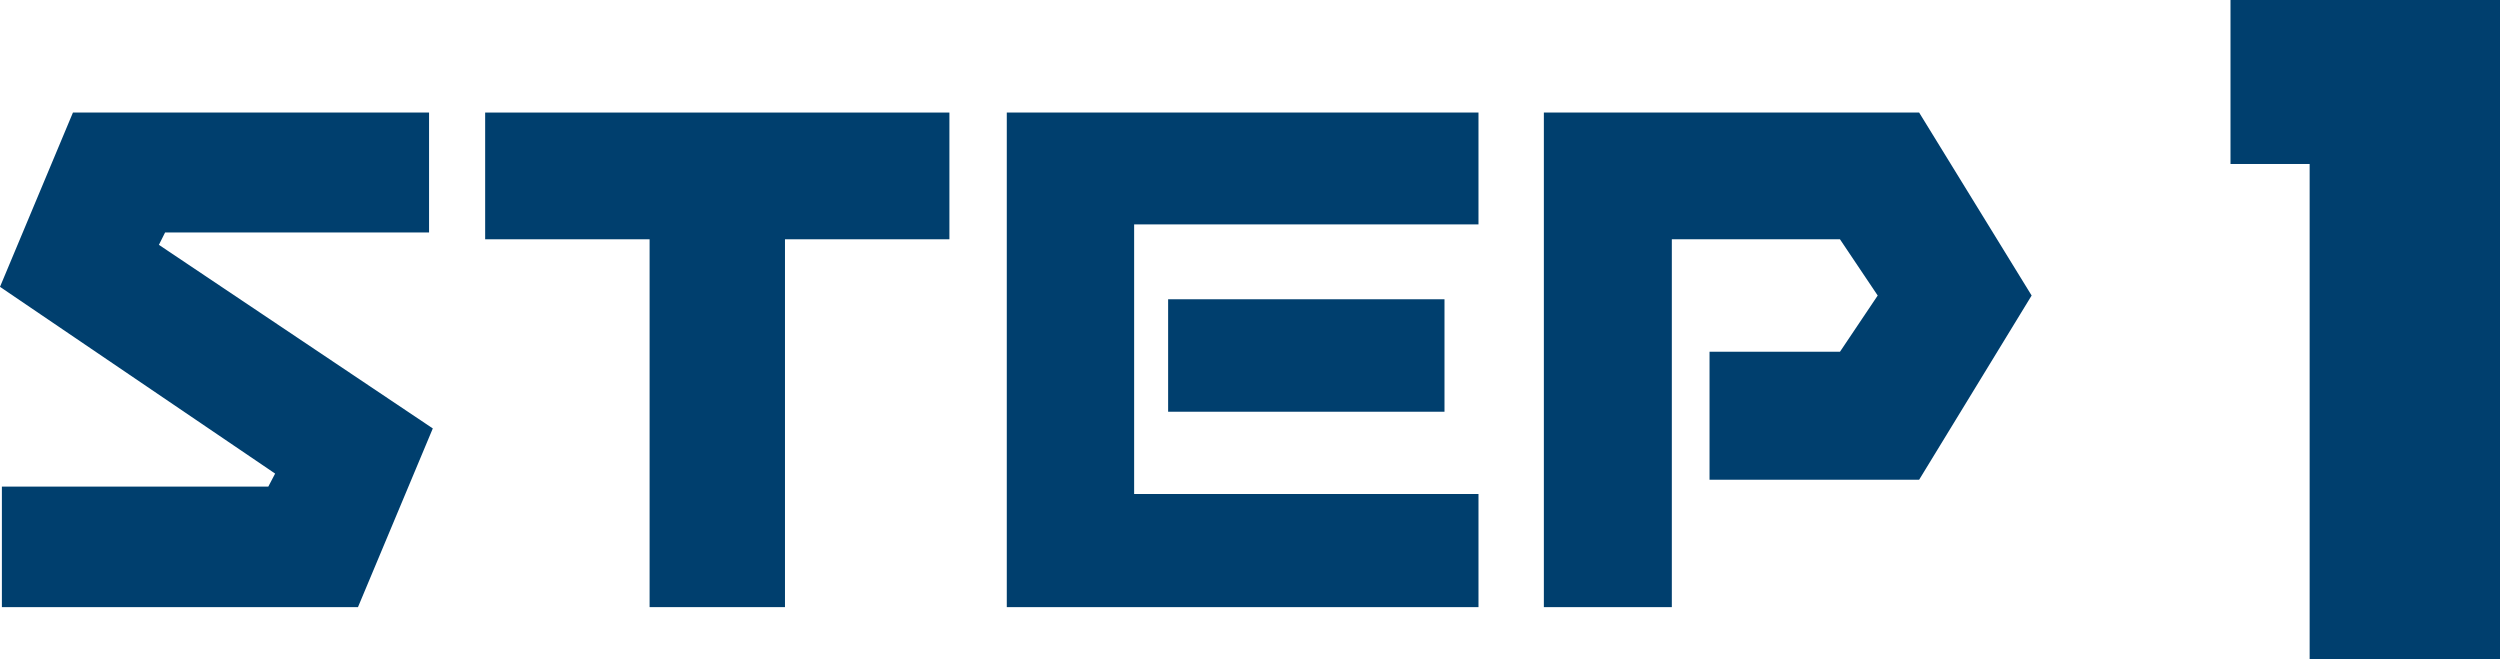 <?xml version="1.0" encoding="UTF-8"?>
<svg id="_レイヤー_2" data-name="レイヤー 2" xmlns="http://www.w3.org/2000/svg" viewBox="0 0 72.811 19.202">
  <defs>
    <style>
      .cls-1 {
        fill: #003f6e;
        stroke-width: 0px;
      }
    </style>
  </defs>
  <g id="text">
    <g>
      <path class="cls-1" d="M4.808,6.771l-.18.36,7.977,5.347-2.179,5.204H.055v-3.511h7.76l.198-.378L0,8.354,2.125,3.277h10.371v3.493h-7.688Z"/>
      <path class="cls-1" d="M22.862,17.682h-3.943V6.969h-4.789v-3.691h13.521v3.691h-4.789v10.713Z"/>
      <path class="cls-1" d="M33.031,6.536v7.851h10.029v3.295h-13.738V3.277h13.738v3.259h-10.029ZM42.07,8.715v3.277h-8.049v-3.277h8.049Z"/>
      <path class="cls-1" d="M49.789,10.245h3.799l1.099-1.638-1.099-1.638h-4.897v10.713h-3.727V3.277h10.929l3.277,5.33-3.277,5.366h-6.104v-3.728Z"/>
      <path class="cls-1" d="M72.811,19.202h-5.544V4.776h-2.305V0h7.849v19.202Z"/>
    </g>
  </g>
</svg>